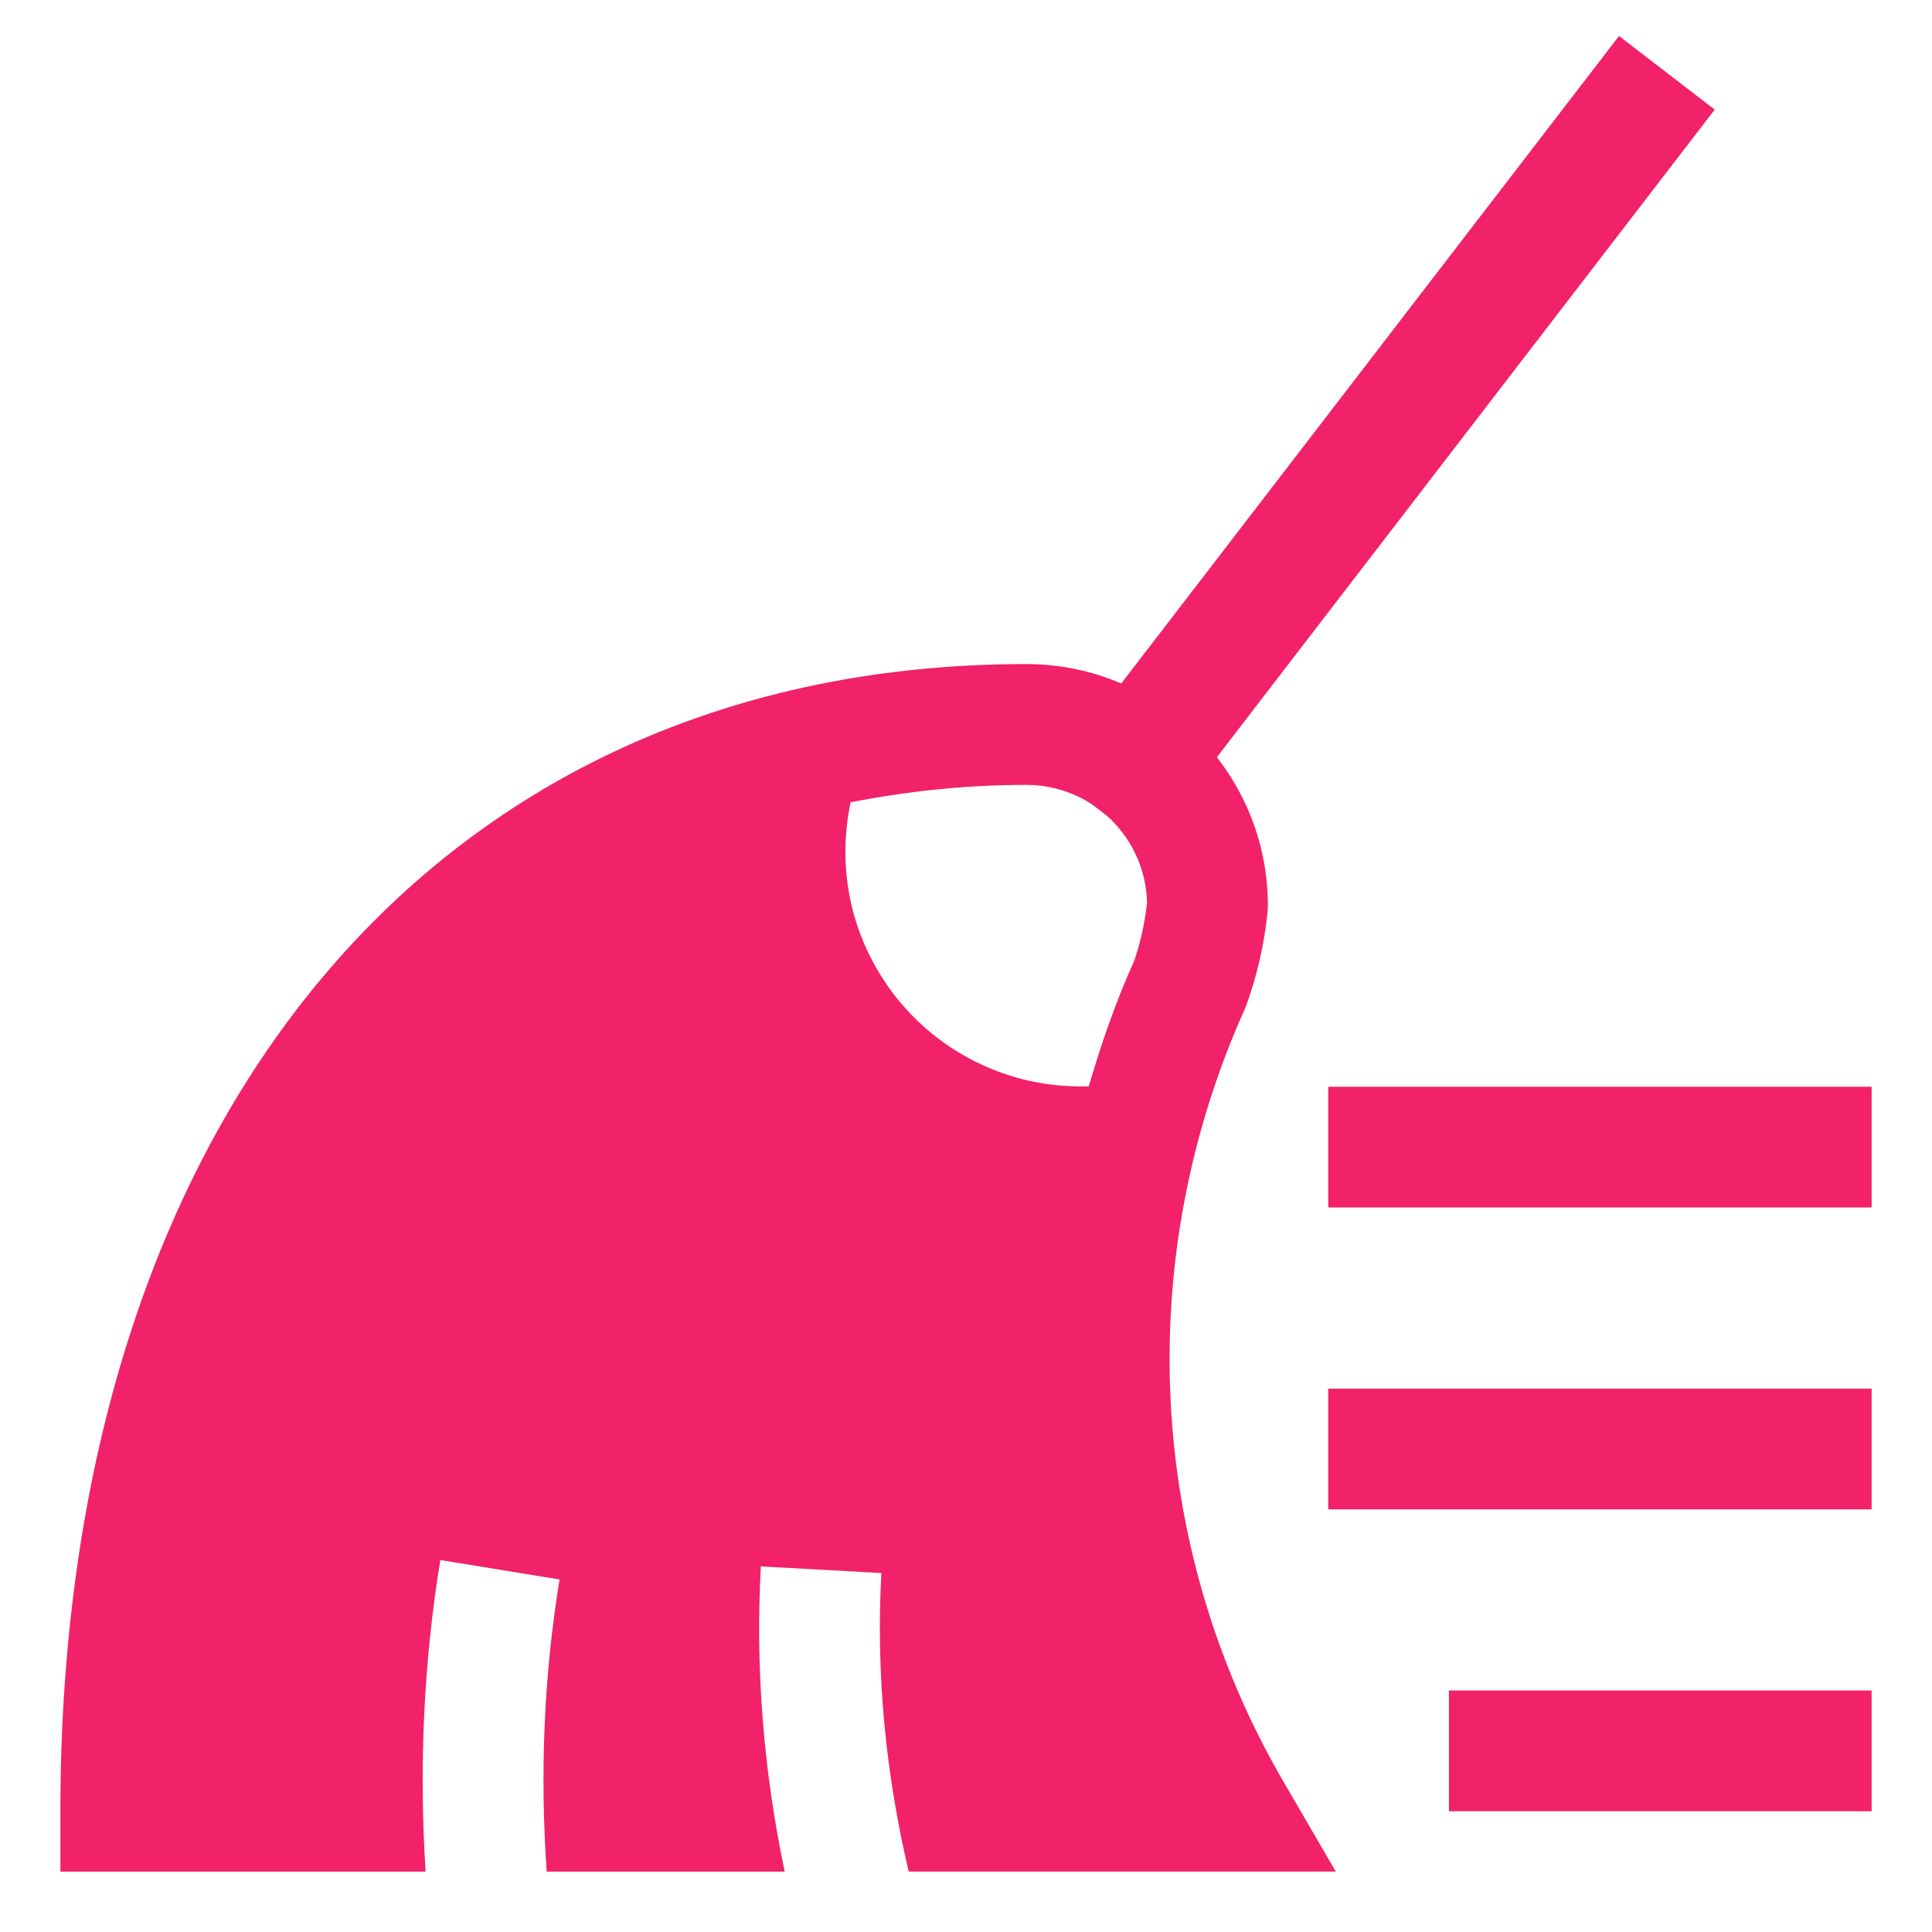 <svg xmlns="http://www.w3.org/2000/svg" height="32" width="32" viewBox="0 0 32 32"><title>32 clear data</title><g fill="#f1216a" class="nc-icon-wrapper"><rect x="15.21" y="6.314" width="15.408" height="2" transform="translate(3.149 21.022) rotate(-52.448)" stroke-width="0" fill="#f1216a"></rect><rect x="22" y="18" width="9" height="2" fill="#f1216a" stroke-width="0" data-color="color-2"></rect><rect x="22" y="23" width="9" height="2" fill="#f1216a" stroke-width="0" data-color="color-2"></rect><rect x="23.999" y="28" width="7.001" height="2" fill="#f1216a" stroke-width="0" data-color="color-2"></rect><path d="m7.293,25.839l1.975.322c-.262,1.6-.325,3.223-.213,4.839h3.942c-.349-1.66-.488-3.354-.395-5.055l1.996.109c-.091,1.666.071,3.325.453,4.945h7.074l-.874-1.502c-2.259-3.887-2.501-8.653-.618-12.819.187-.51.309-1.042.362-1.579l.005-.1c0-2.206-1.794-4-4-4C7.28,11,1,18.458,1,30v1h6.049c-.109-1.724-.035-3.455.244-5.161Zm6.795-12.551c.91-.176,1.869-.288,2.912-.288,1.087,0,1.974.872,1.999,1.952-.039.354-.12.7-.217.971-.305.675-.543,1.369-.749,2.07-.485.014-.971-.056-1.43-.219-.988-.351-1.78-1.065-2.23-2.012-.372-.781-.458-1.642-.285-2.475Z" stroke-width="0" fill="#f1216a"></path></g></svg>